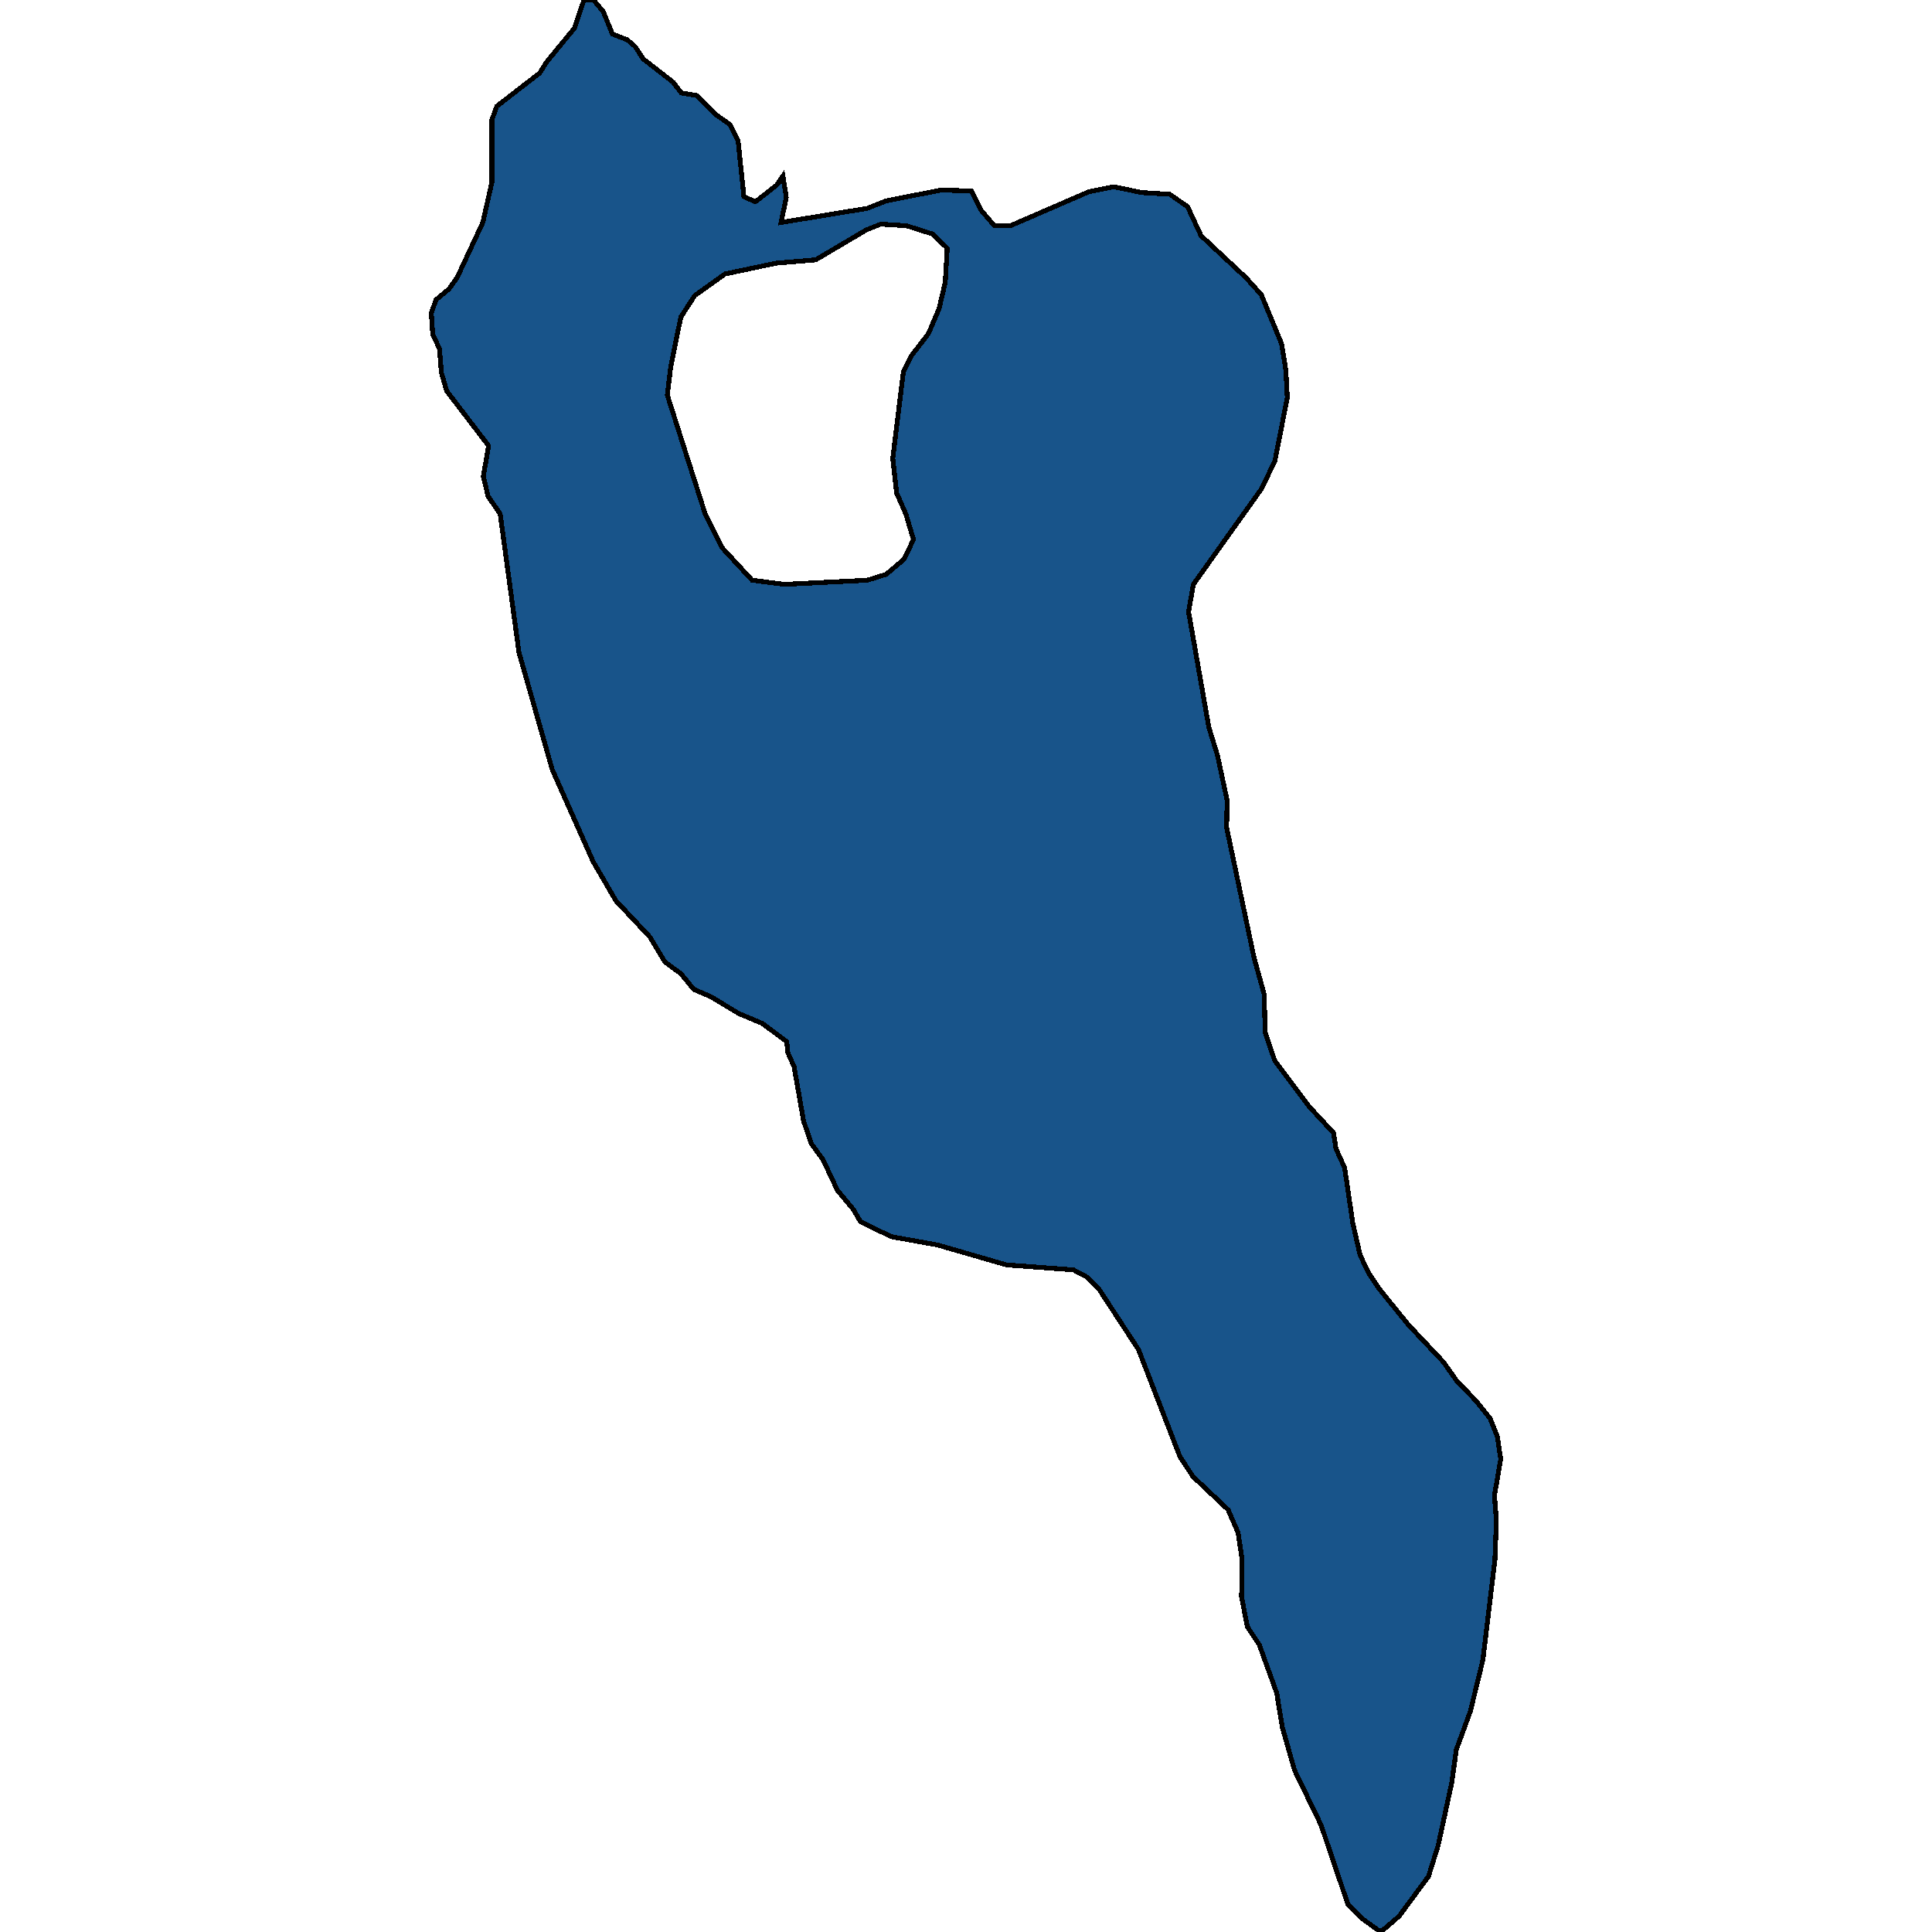 <svg xmlns="http://www.w3.org/2000/svg" width="400" height="400"><path style="stroke: black; fill: #18548a; shape-rendering: crispEdges; stroke-width: 1px;" d="M285.874,400L282.283,397.423L279.092,394.331L273.506,377.841L268.021,366.504L265.527,357.743L264.33,350.528L260.74,340.564L258.246,336.785L257.05,330.601L257.149,322.87L256.351,317.373L254.257,312.562L246.976,305.691L244.283,301.568L235.706,279.405L227.627,267.036L225.134,264.459L222.241,262.912L208.378,261.881L194.116,257.758L184.541,256.04L178.158,252.947L176.662,250.37L173.37,246.419L170.378,240.062L167.984,236.797L166.389,232.158L164.394,220.819L163.097,217.898L162.898,215.664L157.811,211.884L152.924,209.822L147.239,206.386L143.649,204.839L140.956,201.575L137.664,199.169L134.572,194.015L127.491,186.454L122.803,178.379L114.326,159.306L107.444,135.077L103.554,106.38L101.061,102.771L100.063,98.647L101.161,92.288L92.483,80.946L91.386,77.166L90.987,72.182L89.591,69.26L89.292,64.792L90.289,62.042L92.982,59.808L94.678,57.402L99.964,46.06L101.859,37.639L101.859,24.749L102.856,21.999L111.733,15.124L113.129,12.89L118.914,5.844L120.908,0L122.903,0L124.898,2.406L126.793,7.047L129.885,8.25L131.481,9.625L133.176,12.203L139.36,17.015L141.055,19.249L144.247,19.765L148.436,23.89L151.129,25.78L152.824,29.217L154.021,40.732L156.415,41.763L160.803,38.326L162.1,36.436L162.798,40.904L161.701,46.06L179.554,43.138L183.444,41.591L194.814,39.357L201.097,39.529L203.092,43.482L205.884,46.747L209.176,46.747L225.433,39.701L230.619,38.67L236.404,39.873L242.189,40.216L245.879,42.794L248.672,48.809L258.047,57.574L261.139,61.011L265.328,71.151L266.225,76.65L266.525,82.321L263.931,95.553L261.039,101.396L247.076,120.986L246.079,126.657L250.268,150.542L252.063,156.385L254.058,165.663L253.958,171.334L259.643,198.31L261.737,205.87L261.937,213.774L263.931,219.616L271.013,229.066L276.099,234.564L276.598,237.828L278.393,241.78L280.089,253.291L281.585,259.82L283.28,263.428L285.574,266.864L291.559,274.251L298.839,281.982L301.632,285.934L305.622,290.057L308.514,293.665L310.01,297.444L310.708,302.083L309.412,309.642L309.811,314.796L309.511,322.87L307.018,343.656L304.425,354.307L301.532,362.209L300.535,369.252L297.742,382.135L295.748,388.491L289.664,396.736ZM162.399,120.986L179.554,120.127L183.444,118.924L187.134,115.831L189.129,111.707L187.533,106.38L185.638,102.084L184.84,94.866L187.034,76.994L188.63,73.728L192.221,69.088L194.415,63.933L195.711,58.433L196.11,51.387L193.118,48.466L187.732,46.747L182.347,46.403L179.354,47.606L168.882,53.793L160.704,54.481L150.131,56.715L143.848,61.183L140.956,65.651L138.861,75.963L138.163,81.805L145.942,106.208L149.533,113.425L155.717,120.127Z"></path></svg>